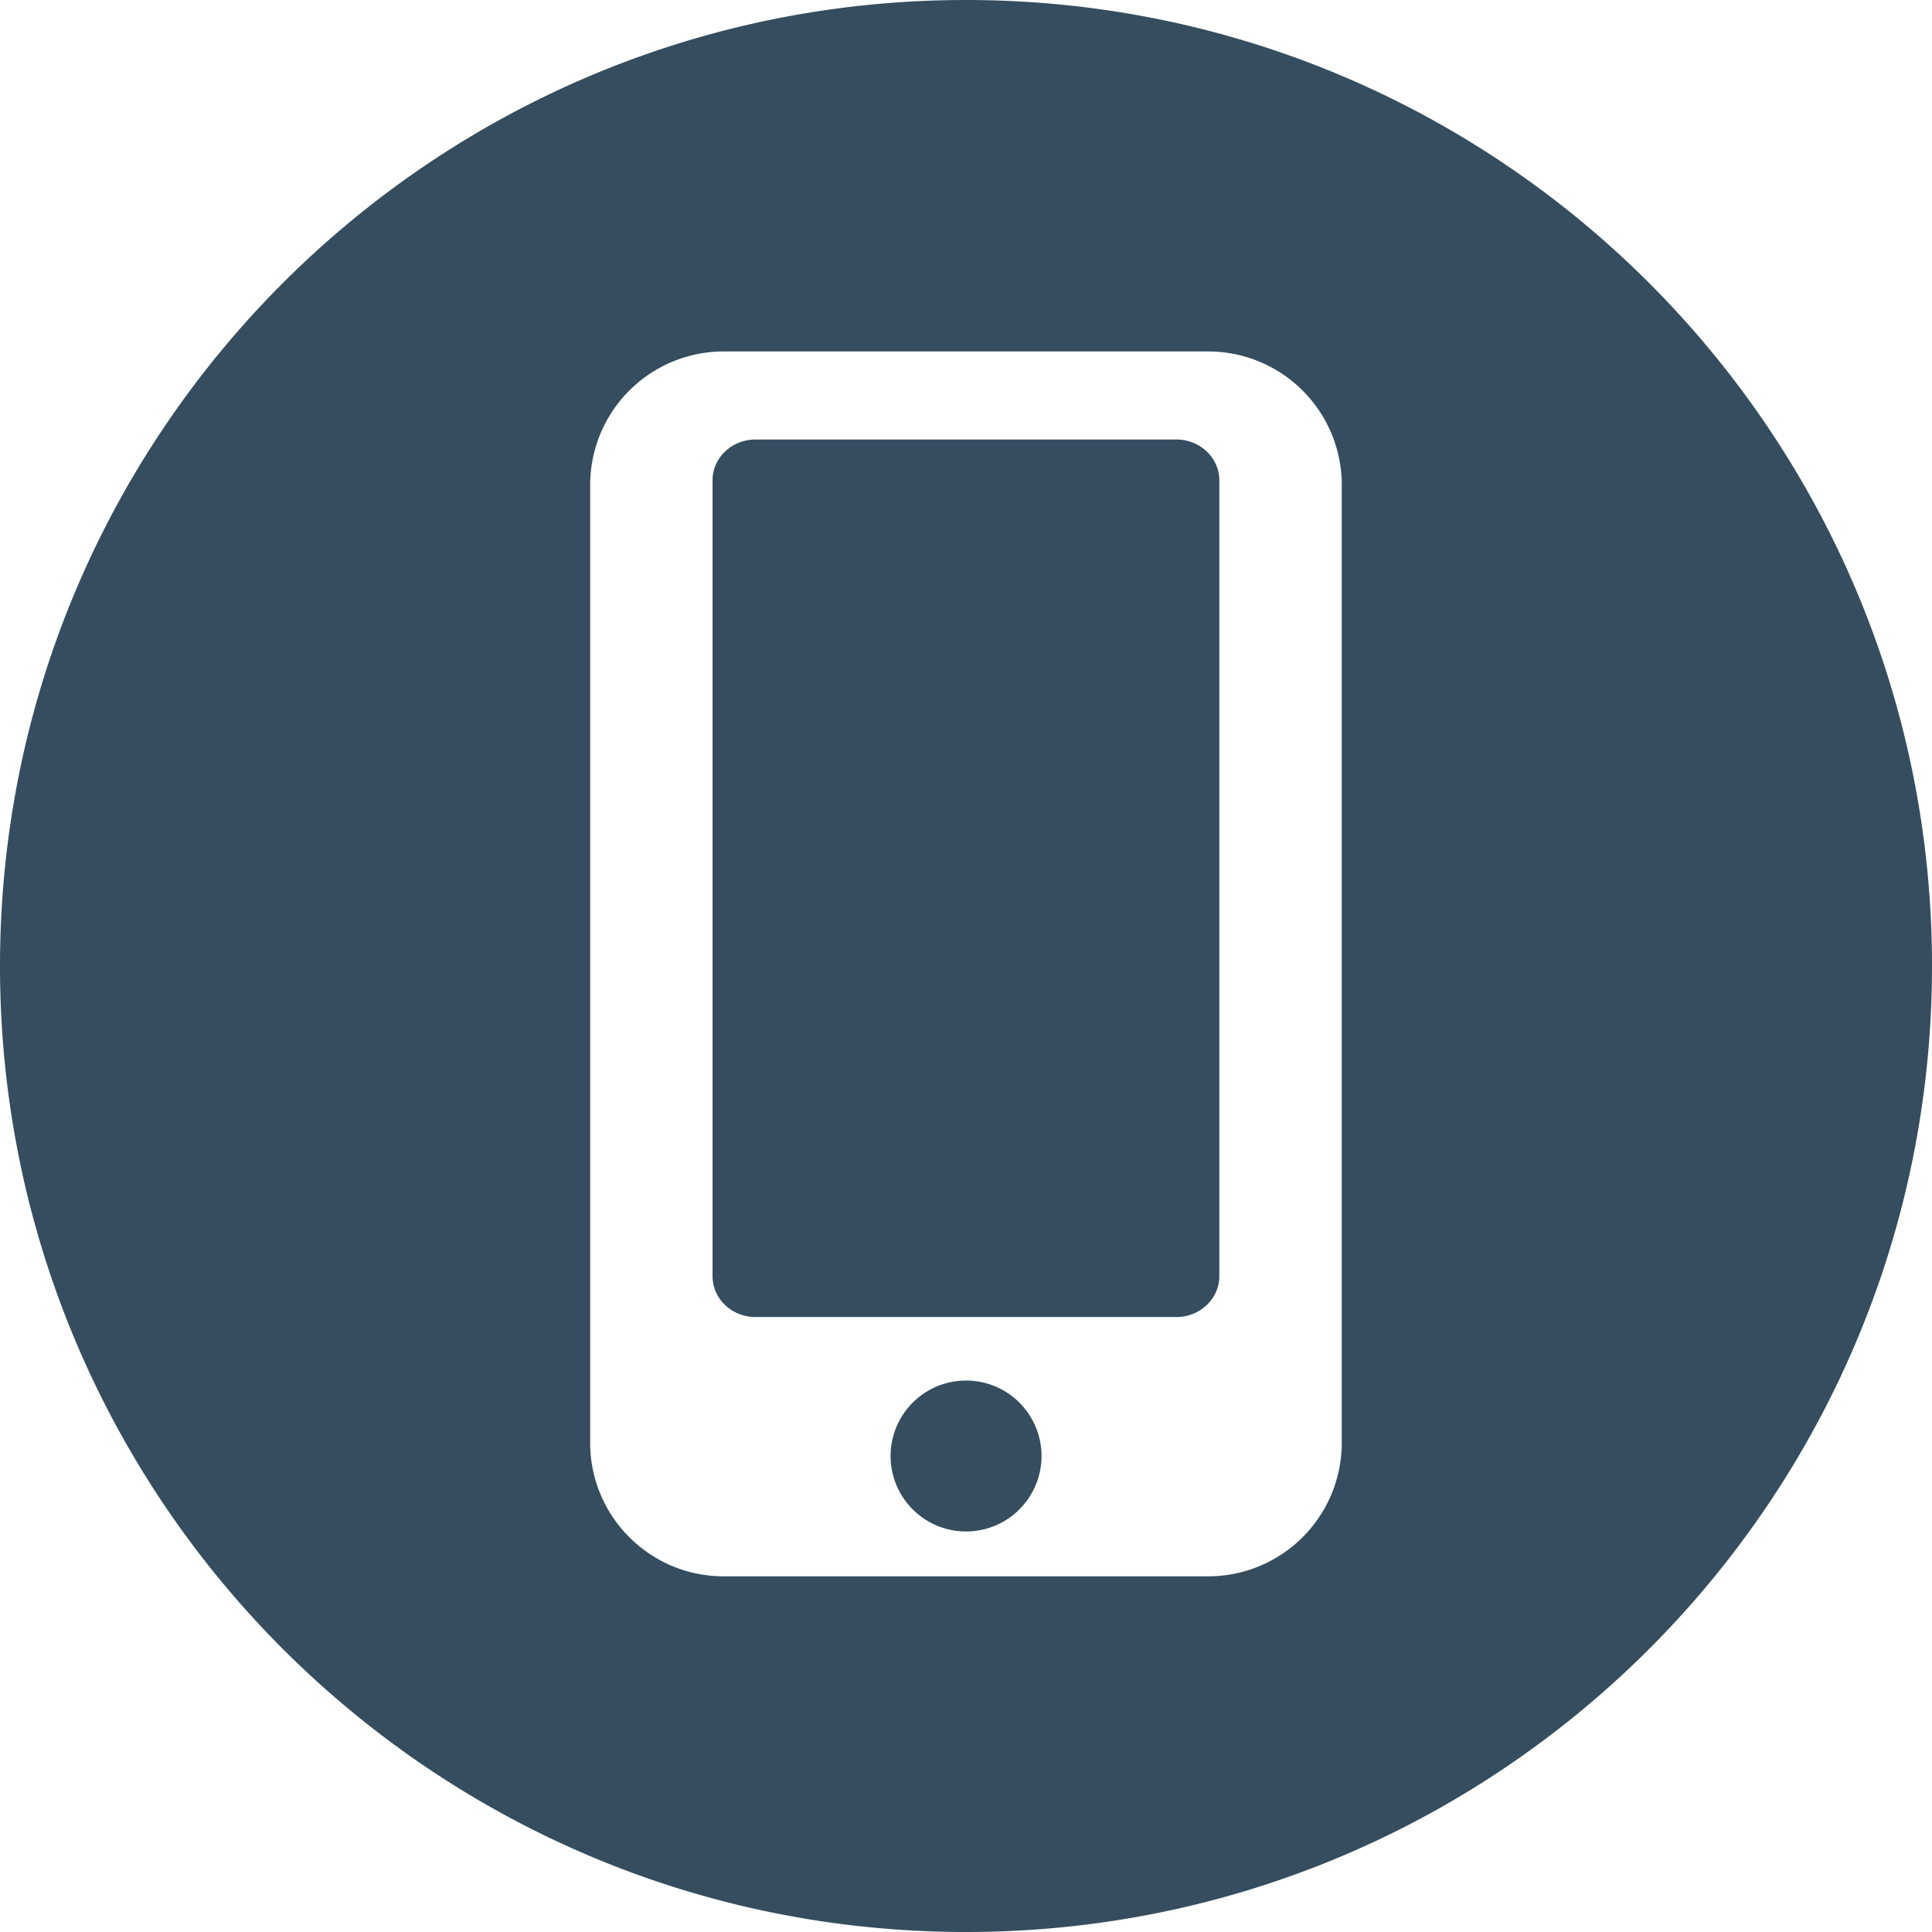 <svg width="32" height="32" viewBox="0 0 32 32" xmlns="http://www.w3.org/2000/svg">
    <path d="M16 0c8.836 0 16 7.163 16 16 0 8.836-7.164 16-16 16-8.837 0-16-7.164-16-16S7.163 0 16 0zm4.011 5.821h-8.023a2.213 2.213 0 0 0-2.213 2.213v15.862c0 1.222.991 2.213 2.213 2.213h8.023a2.213 2.213 0 0 0 2.213-2.213V8.034a2.213 2.213 0 0 0-2.213-2.213zm-4.01 17.045a1.25 1.25 0 1 1 0 2.5 1.25 1.25 0 0 1 0-2.5zM19.486 7.28c.391 0 .709.303.71.675v13.183c0 .372-.319.676-.71.676h-6.974c-.391 0-.71-.303-.71-.676V7.955c0-.372.319-.675.71-.675z" fill="#354D5F" fill-rule="nonzero"/>
</svg>
